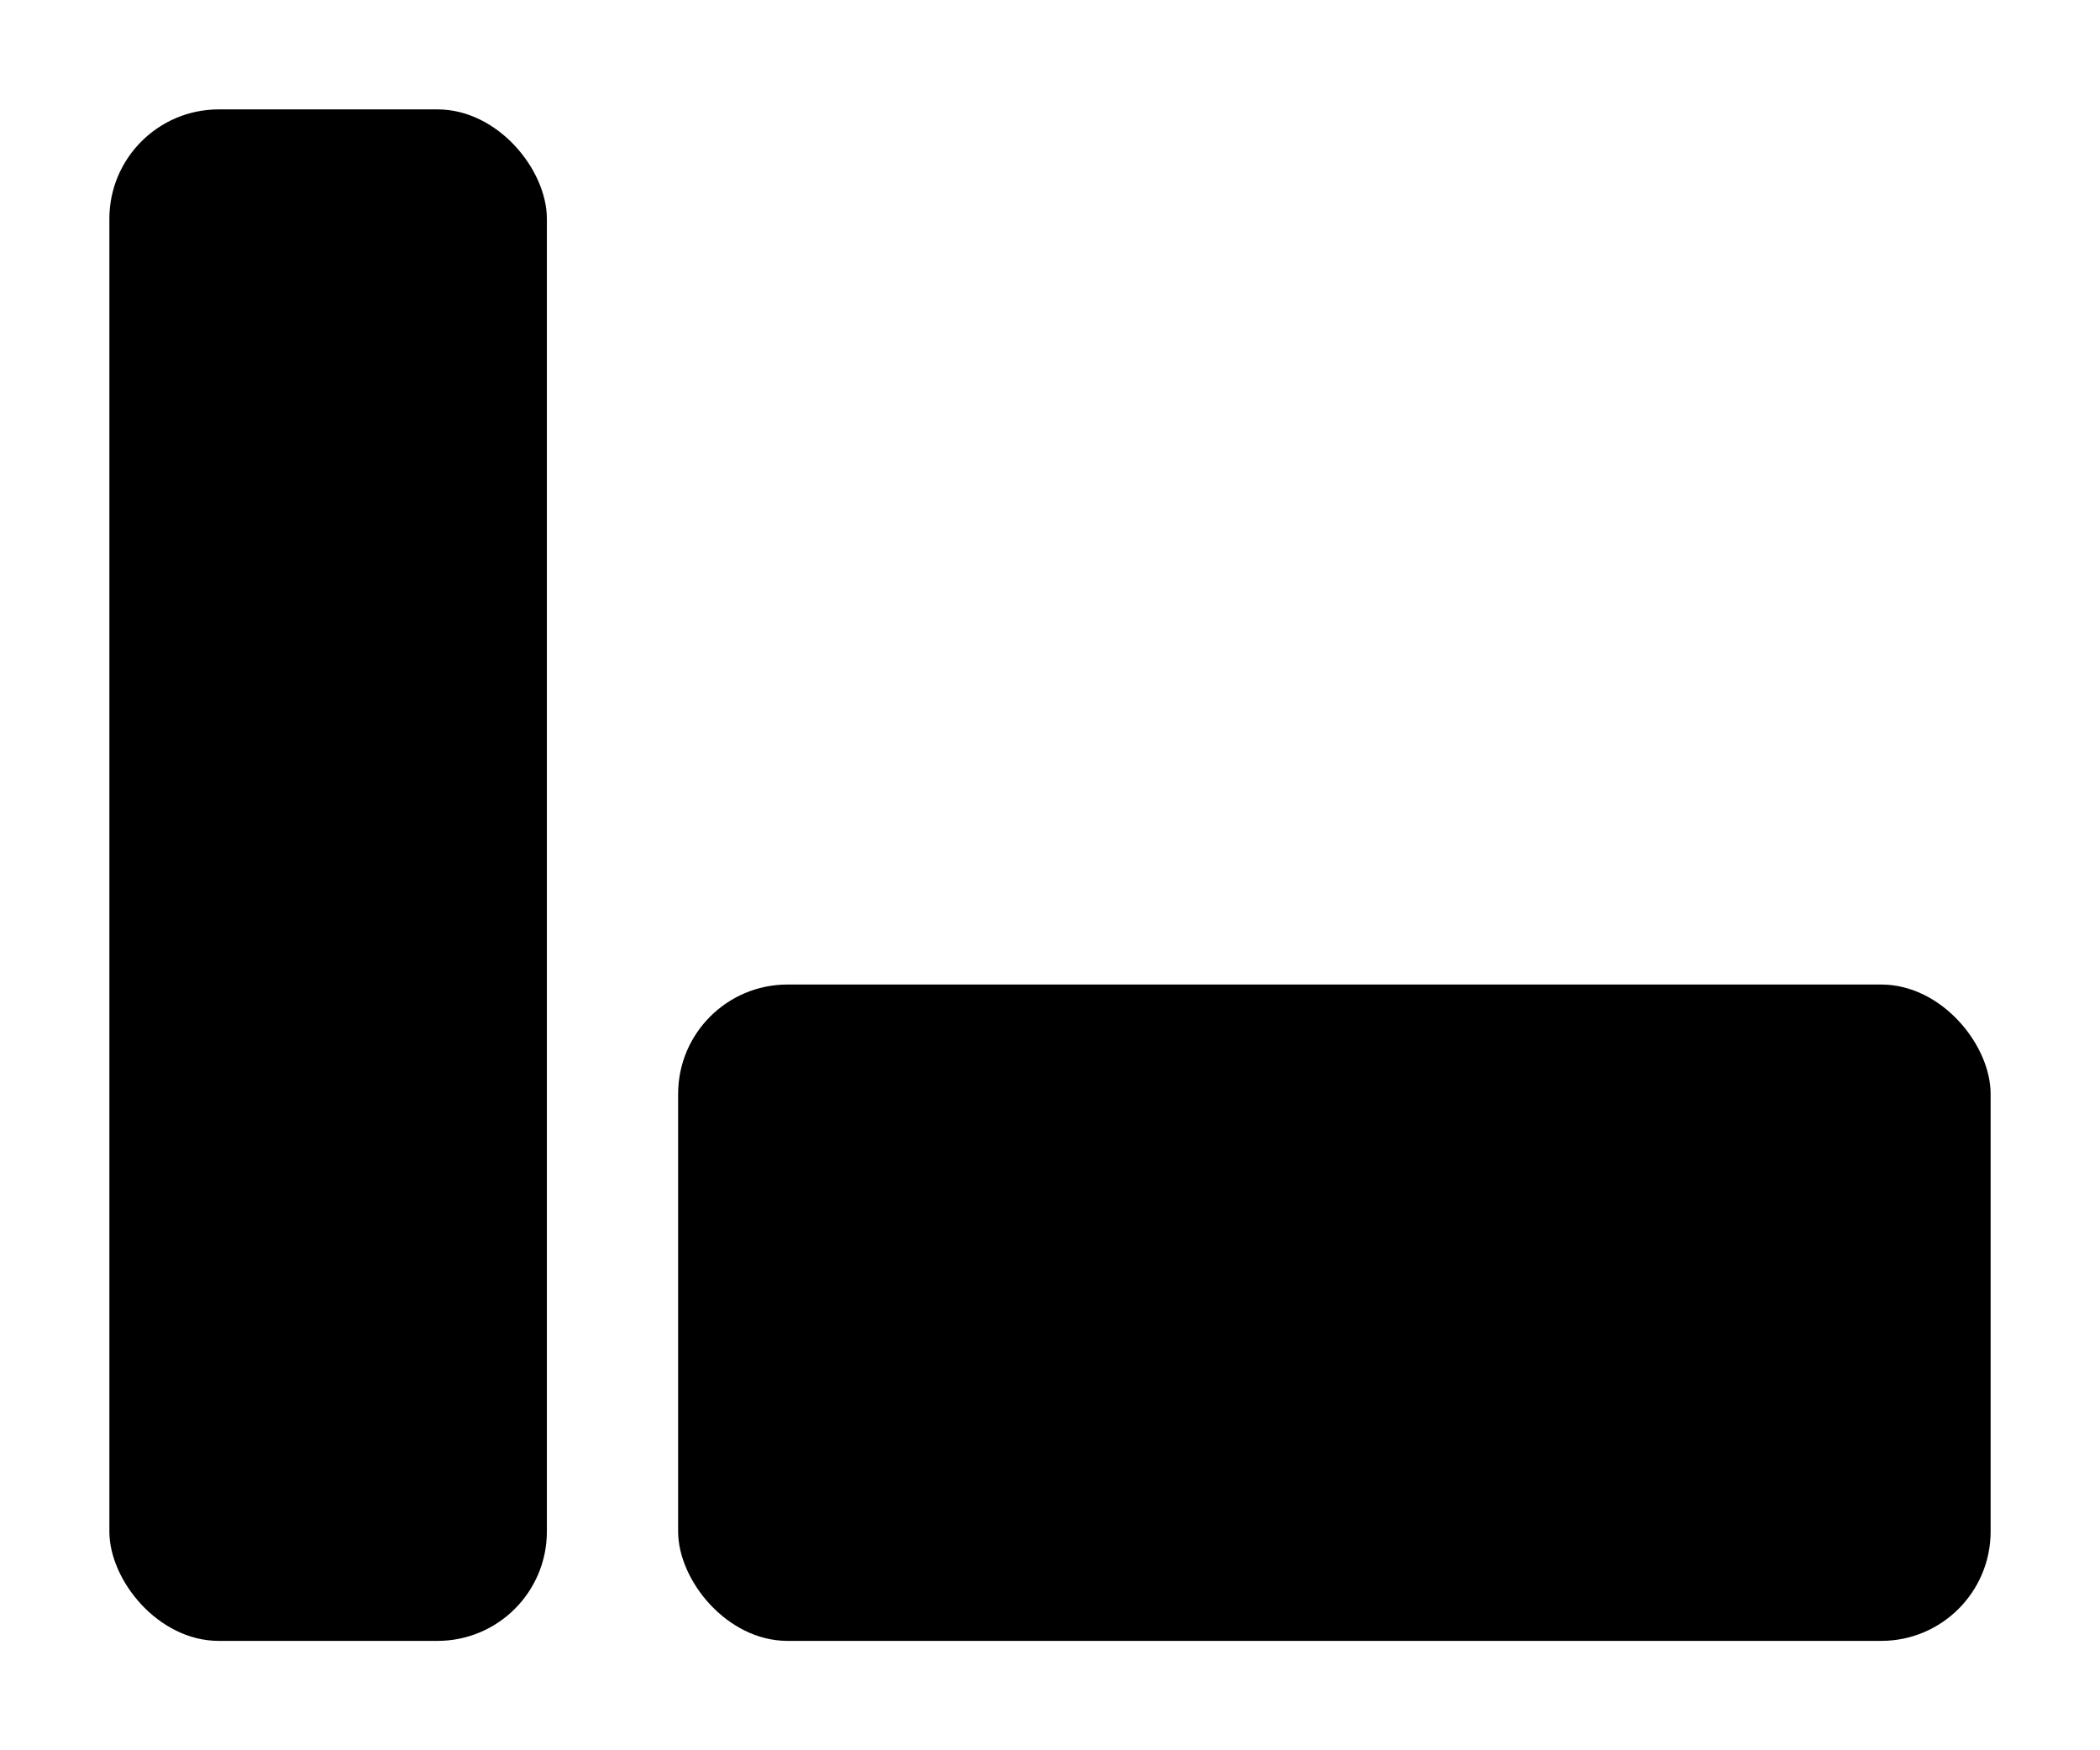 <?xml version="1.0" encoding="UTF-8" standalone="no"?>
<!DOCTYPE svg PUBLIC "-//W3C//DTD SVG 1.1//EN" "http://www.w3.org/Graphics/SVG/1.1/DTD/svg11.dtd">
<svg width="100%" height="100%" viewBox="0 15 96 80"
     version="1.1"
     xmlns="http://www.w3.org/2000/svg"
     xml:space="preserve">
    <rect id="status" x="5" y="20" width="20" height="70" rx="5px"/>
<!--    <rect id="layer2" x="31" y="20" width="60" height="30" rx="5px"/>-->
    <rect id="layer1" x="31" y="60" width="60" height="30" rx="5px"/>
</svg>
